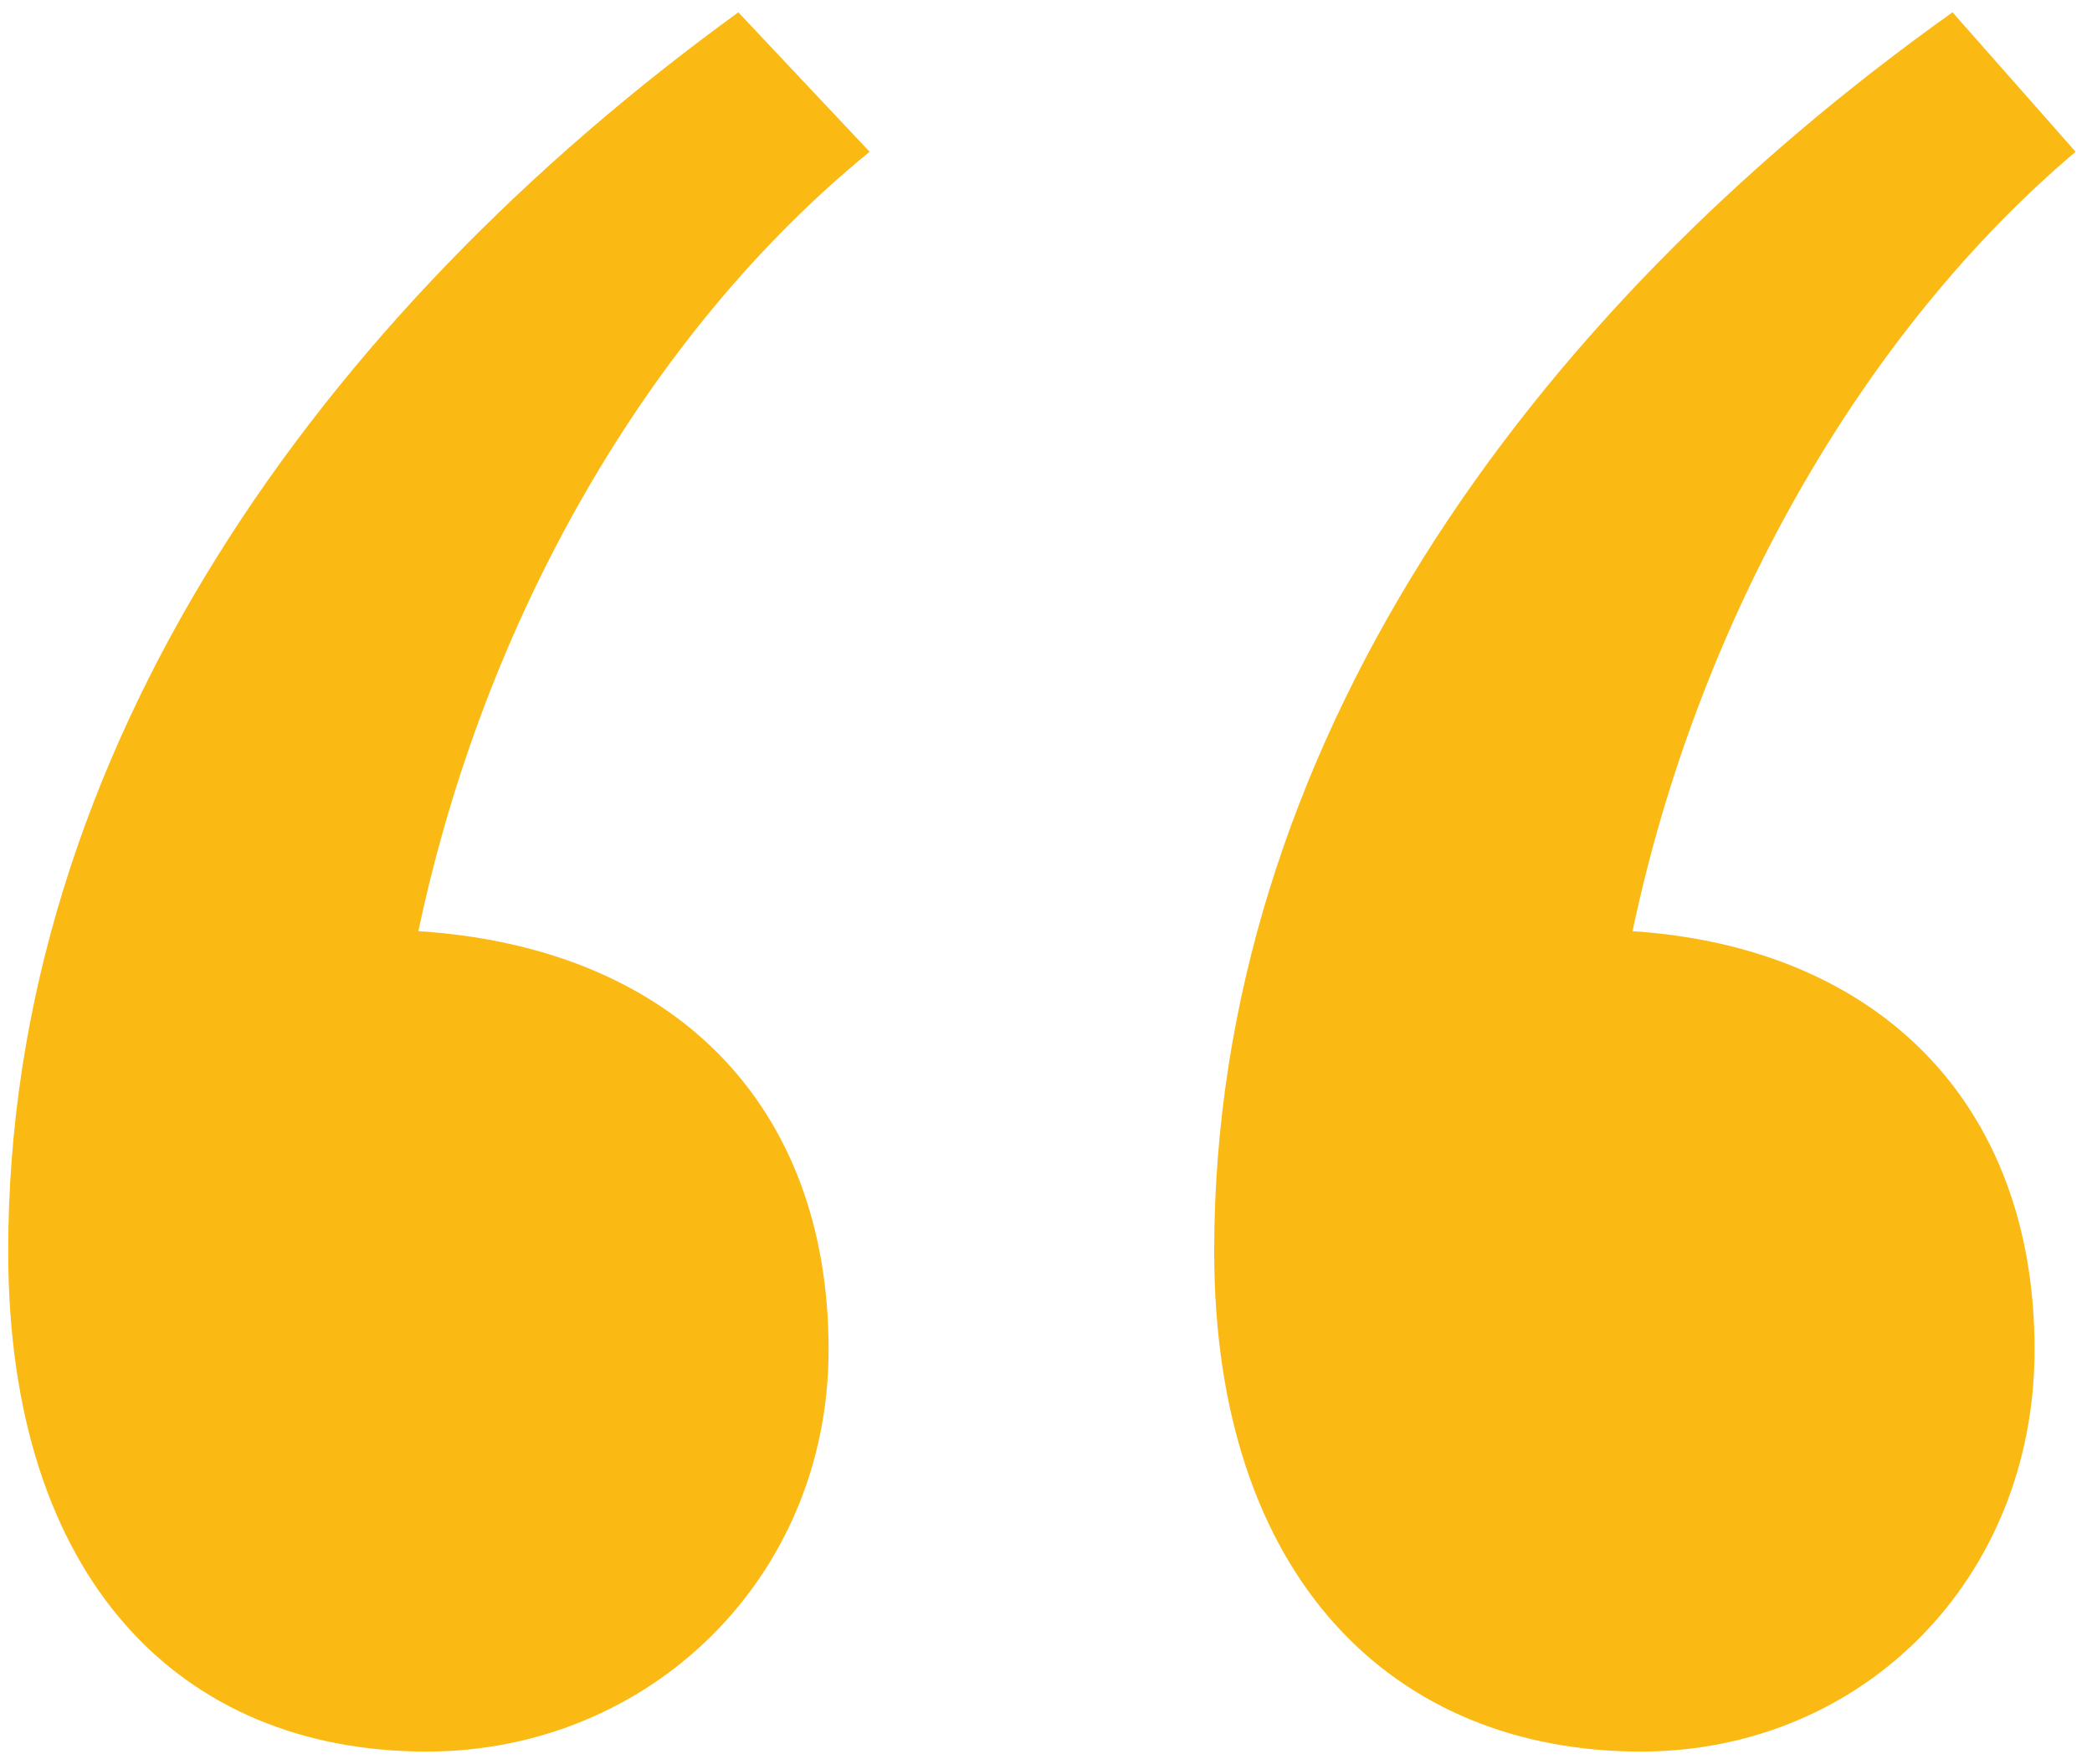 <?xml version="1.0" encoding="UTF-8"?> <svg xmlns="http://www.w3.org/2000/svg" width="102" height="86" viewBox="0 0 102 86" fill="none"><path d="M40.4 65.8C40.4 77 31.6 85.4 20.8 85.4C8.8 85.4 0.4 77 0.4 61C0.4 36.6 15.6 15.4 36 0.6L42.4 7.4C31.6 16.2 23.6 30.2 20.4 45.4C32.8 46.2 40.4 53.8 40.4 65.8ZM99.2 65.8C99.2 77 90.8 85.4 80 85.4C68 85.4 59.2 77 59.2 61C59.2 36.6 74.4 15.4 95.2 0.6L101.2 7.4C90.8 16.2 82.8 30.2 79.6 45.4C91.6 46.2 99.2 53.8 99.2 65.8Z" fill="#FBB914"></path></svg> 
